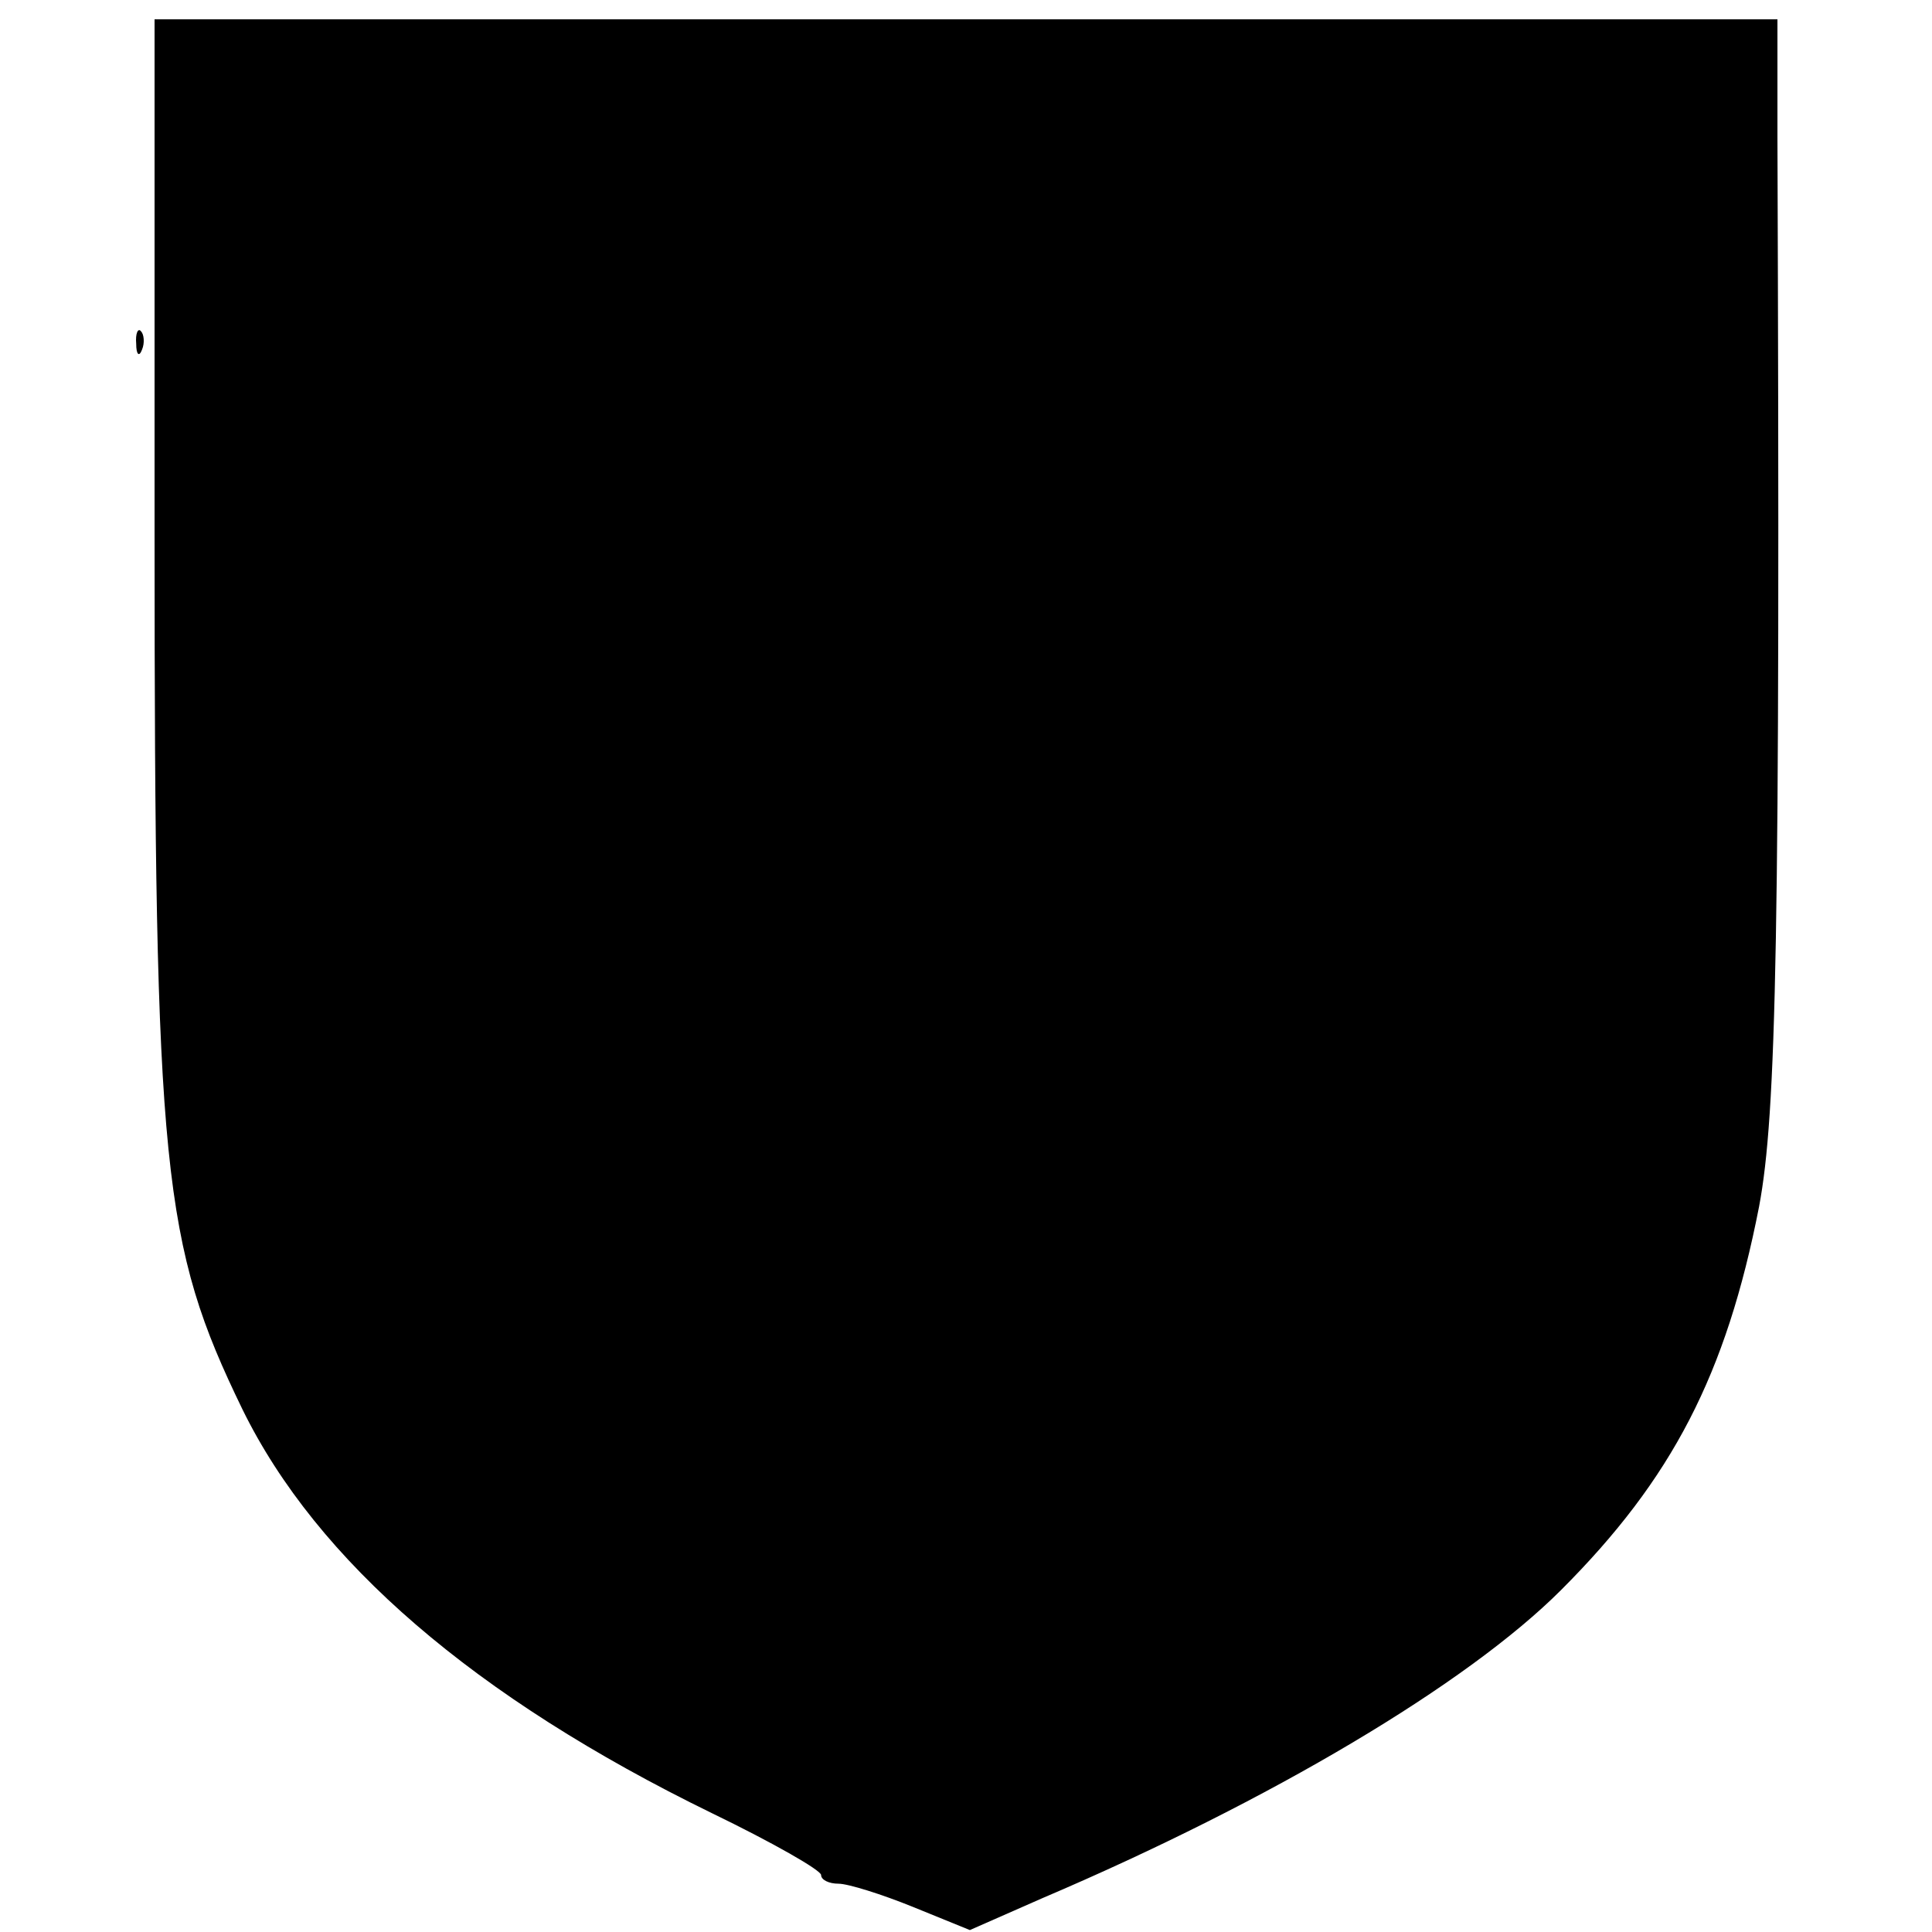 <?xml version="1.0" standalone="no"?>
<!DOCTYPE svg PUBLIC "-//W3C//DTD SVG 20010904//EN"
 "http://www.w3.org/TR/2001/REC-SVG-20010904/DTD/svg10.dtd">
<svg version="1.0" xmlns="http://www.w3.org/2000/svg"
 width="16pt" height="16pt" viewBox="0 0 16 16"
 preserveAspectRatio="xMidYMid meet">
<g transform="translate(0,16) scale(0.008,-0.008)"
fill="#000000" stroke="none">
<path d="M160 1447 c0 -660 8 -735 91 -906 77 -157 240 -298 486 -418 62 -30
113 -59 113 -64 0 -5 8 -9 18 -9 10 0 45 -11 77 -24 l59 -24 75 33 c237 101
440 222 537 319 115 115 171 223 205 397 18 96 22 276 19 1107 l0 122 -840 0
-840 0 0 -533z"/>
<path d="M141 1644 c0 -11 3 -14 6 -6 3 7 2 16 -1 19 -3 4 -6 -2 -5 -13z"/>
</g>
</svg>
